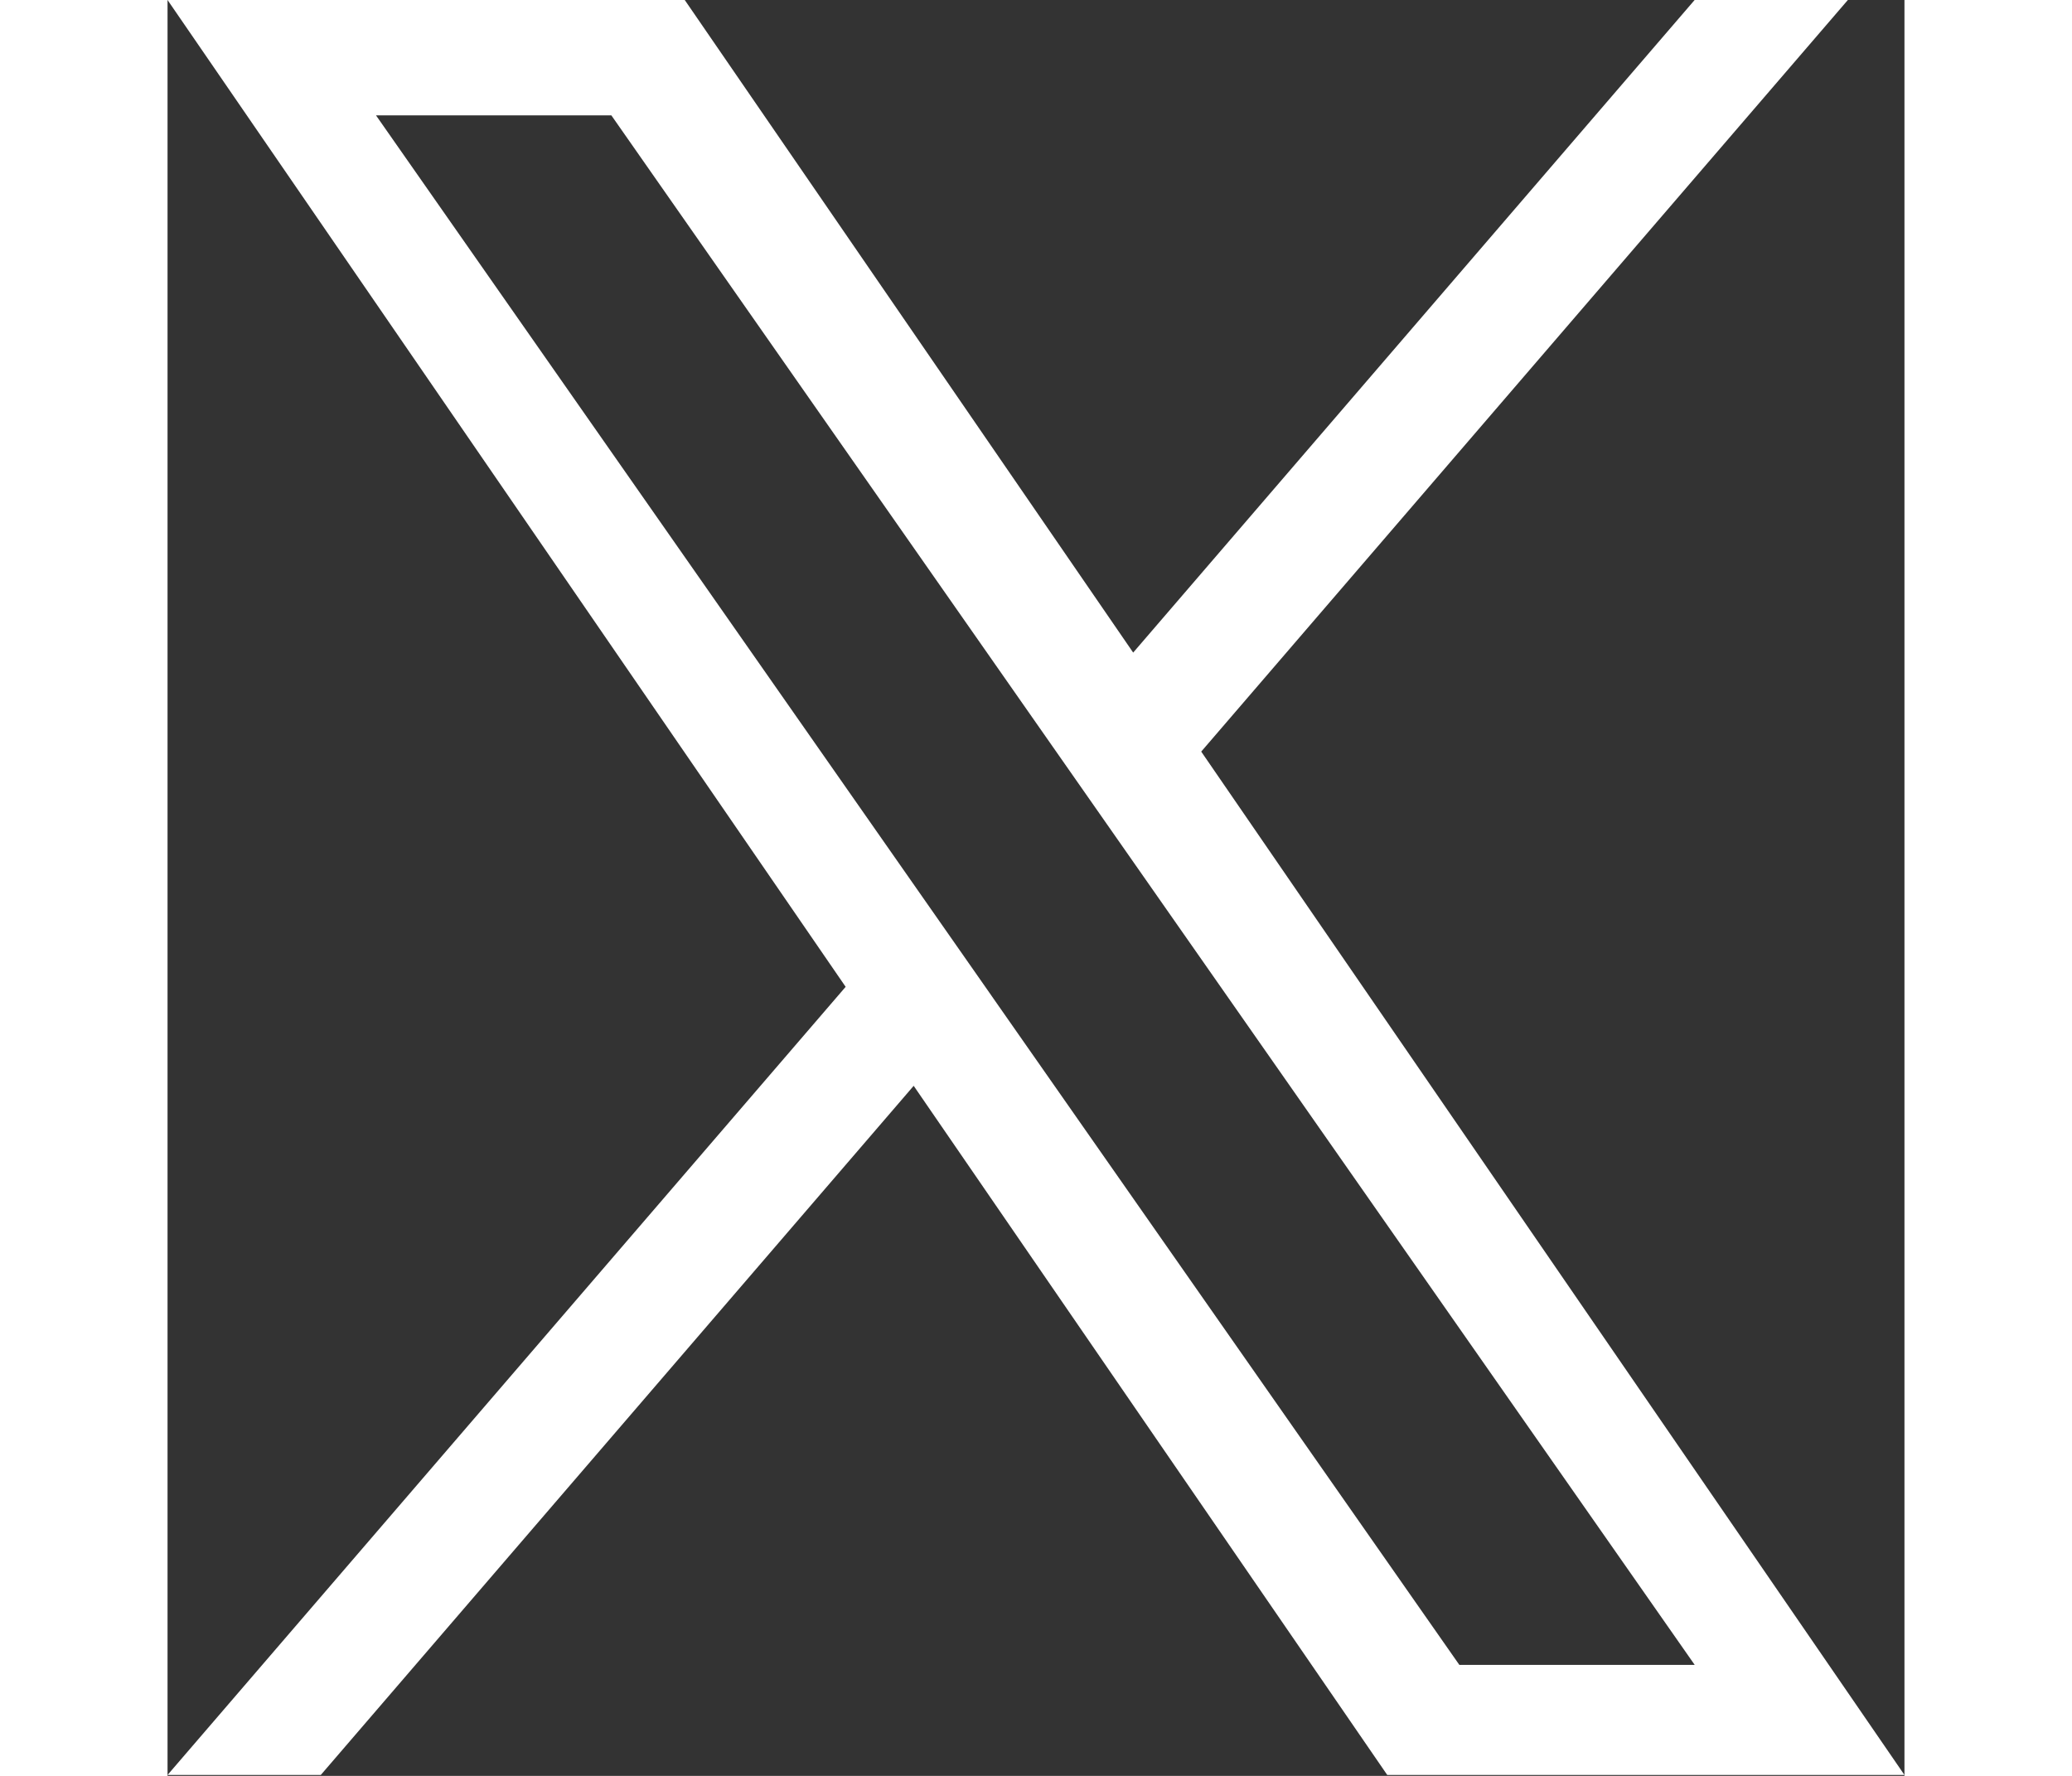 <svg width="21px" height="18px" viewBox="0 0 1200 1227" fill="none" xmlns="http://www.w3.org/2000/svg">
<rect x="0" y="0" width="1200" height="1227" fill="#333333" stroke="none"/>
<path d="M714.163 519.284L1160.89 0H1055.03L667.137 450.887L357.328 0H0L468.492 681.821L0 1226.37H105.866L515.491 750.218L842.672 1226.37H1200L714.137 519.284H714.163ZM569.165 687.828L521.697 619.934L144.011 79.694H306.615L611.412 515.685L658.88 583.579L1055.08 1150.3H892.476L569.165 687.854V687.828Z" fill="white"/>
</svg>

